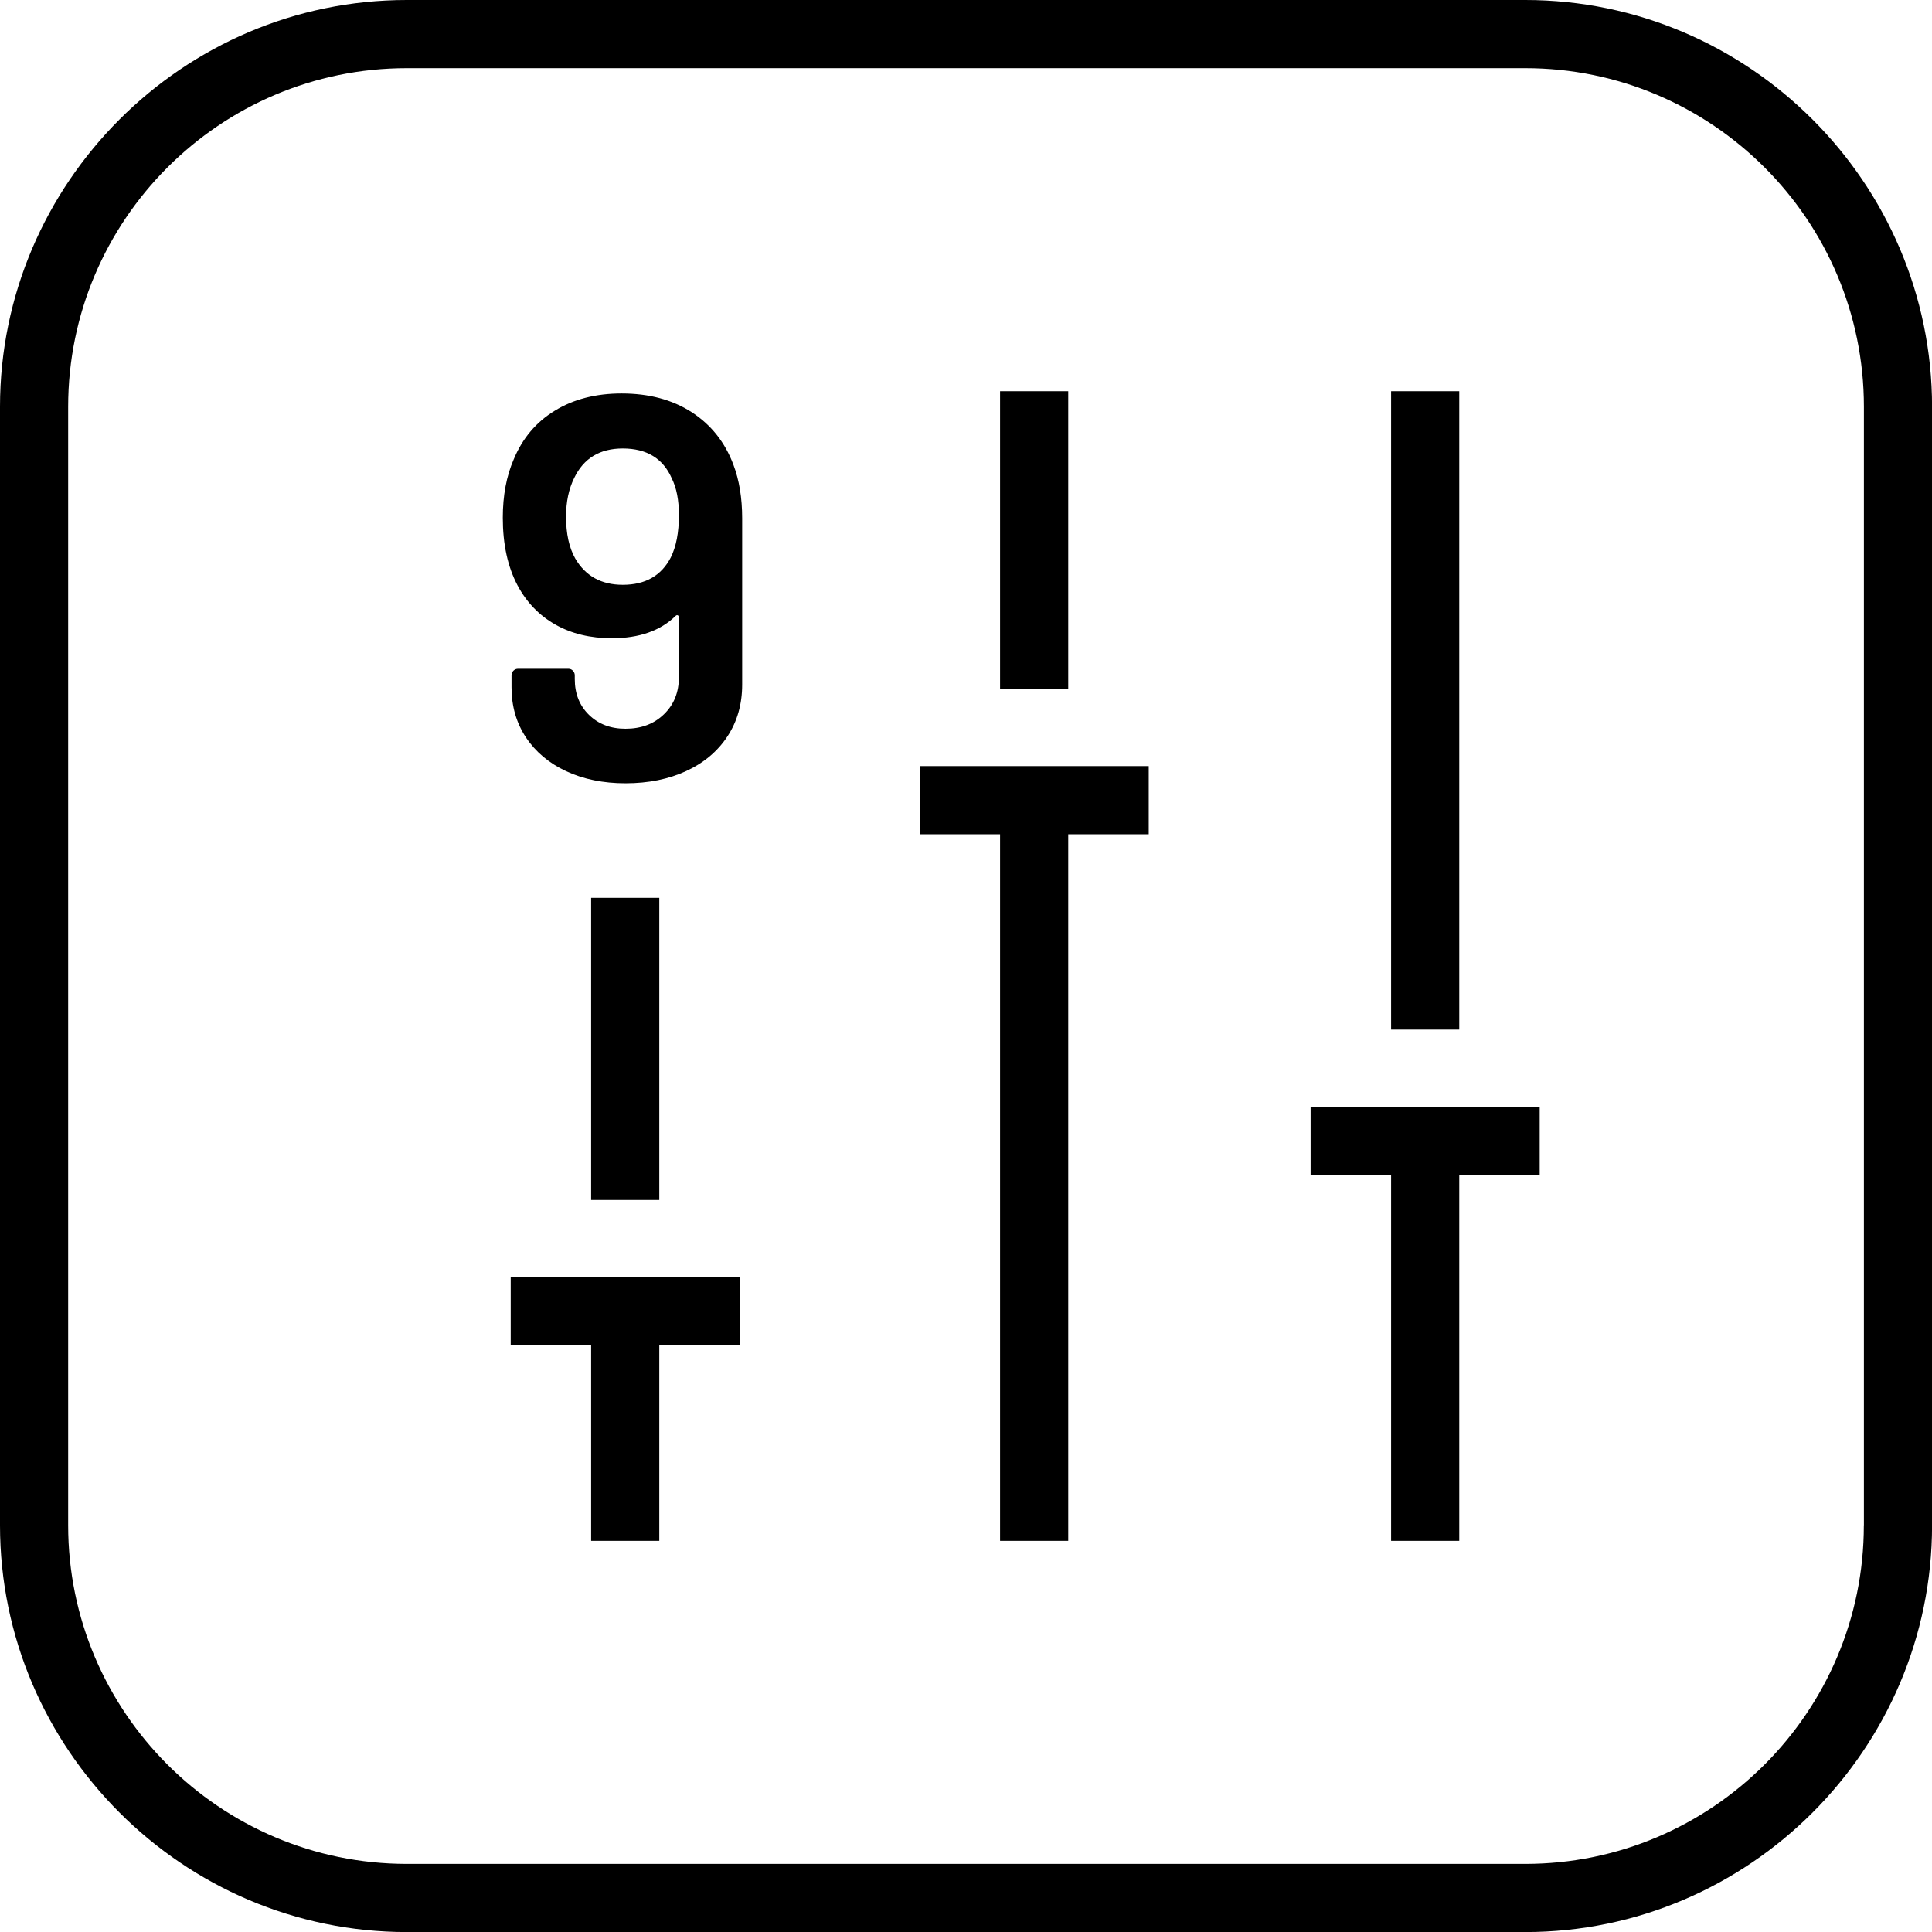 <?xml version="1.0" encoding="utf-8"?>
<!-- Generator: Adobe Illustrator 28.0.0, SVG Export Plug-In . SVG Version: 6.00 Build 0)  -->
<svg version="1.1" id="Vrstva_1" xmlns="http://www.w3.org/2000/svg" xmlns:xlink="http://www.w3.org/1999/xlink" x="0px" y="0px"
	 viewBox="0 0 28.346 28.346" style="enable-background:new 0 0 28.346 28.346;" xml:space="preserve">
<g>
	<path d="M22.379,0H5.968C2.685,0,0,2.685,0,5.968v16.411c0,3.282,2.685,5.968,5.968,5.968h16.411c3.282,0,5.968-2.685,5.968-5.968
		V5.968C28.346,2.685,25.661,0,22.379,0z M27.346,22.379c0,2.739-2.229,4.968-4.968,4.968H5.968C3.229,27.346,1,25.118,1,22.379
		V5.968C1,3.228,3.229,1,5.968,1h16.411c2.739,0,4.968,2.229,4.968,4.968V22.379z"/>
	<rect x="8.673" y="13.173" width="1" height="4.433"/>
	<polygon points="7.493,19.74 8.673,19.74 8.673,22.607 9.673,22.607 9.673,19.74 10.854,19.74 10.854,18.74 7.493,18.74 	"/>
	<rect x="20.41" y="5.74" width="1" height="9.366"/>
	<polygon points="19.229,17.24 20.41,17.24 20.41,22.607 21.41,22.607 21.41,17.24 22.59,17.24 22.59,16.24 19.229,16.24 	"/>
	<rect x="14.673" y="5.74" width="1" height="4.366"/>
	<polygon points="13.493,12.24 14.673,12.24 14.673,22.607 15.673,22.607 15.673,12.24 16.854,12.24 16.854,11.24 13.493,11.24 	"/>
	<path d="M10.149,6.048C9.864,5.864,9.521,5.773,9.121,5.773c-0.379,0-0.706,0.084-0.98,0.252C7.866,6.192,7.665,6.431,7.537,6.74
		c-0.107,0.246-0.16,0.531-0.16,0.856c0,0.39,0.072,0.72,0.216,0.992c0.133,0.25,0.319,0.442,0.556,0.576s0.513,0.2,0.828,0.2
		c0.4,0,0.712-0.109,0.936-0.328c0.01-0.011,0.021-0.013,0.032-0.008S9.961,9.045,9.961,9.06v0.872c0,0.224-0.073,0.407-0.22,0.548
		c-0.146,0.142-0.334,0.212-0.564,0.212c-0.219,0-0.397-0.068-0.536-0.204c-0.139-0.136-0.208-0.311-0.208-0.524V9.908
		c0-0.026-0.01-0.049-0.028-0.068S8.364,9.812,8.337,9.812H7.601c-0.027,0-0.049,0.01-0.068,0.028
		C7.514,9.859,7.505,9.882,7.505,9.908v0.176c0,0.278,0.071,0.523,0.212,0.736c0.142,0.213,0.339,0.378,0.592,0.496
		c0.253,0.117,0.542,0.176,0.868,0.176c0.336,0,0.633-0.06,0.892-0.18c0.259-0.12,0.46-0.289,0.604-0.508s0.216-0.472,0.216-0.76
		v-2.44c0-0.298-0.043-0.56-0.128-0.784C10.638,6.49,10.434,6.233,10.149,6.048z M9.841,8.18c-0.139,0.267-0.373,0.4-0.704,0.4
		c-0.314,0-0.546-0.128-0.696-0.384C8.35,8.036,8.305,7.831,8.305,7.58c0-0.218,0.04-0.408,0.12-0.568
		C8.563,6.724,8.801,6.58,9.137,6.58c0.352,0,0.592,0.147,0.72,0.44c0.069,0.139,0.104,0.317,0.104,0.536
		C9.961,7.812,9.921,8.02,9.841,8.18z"/>
</g>
</svg>
